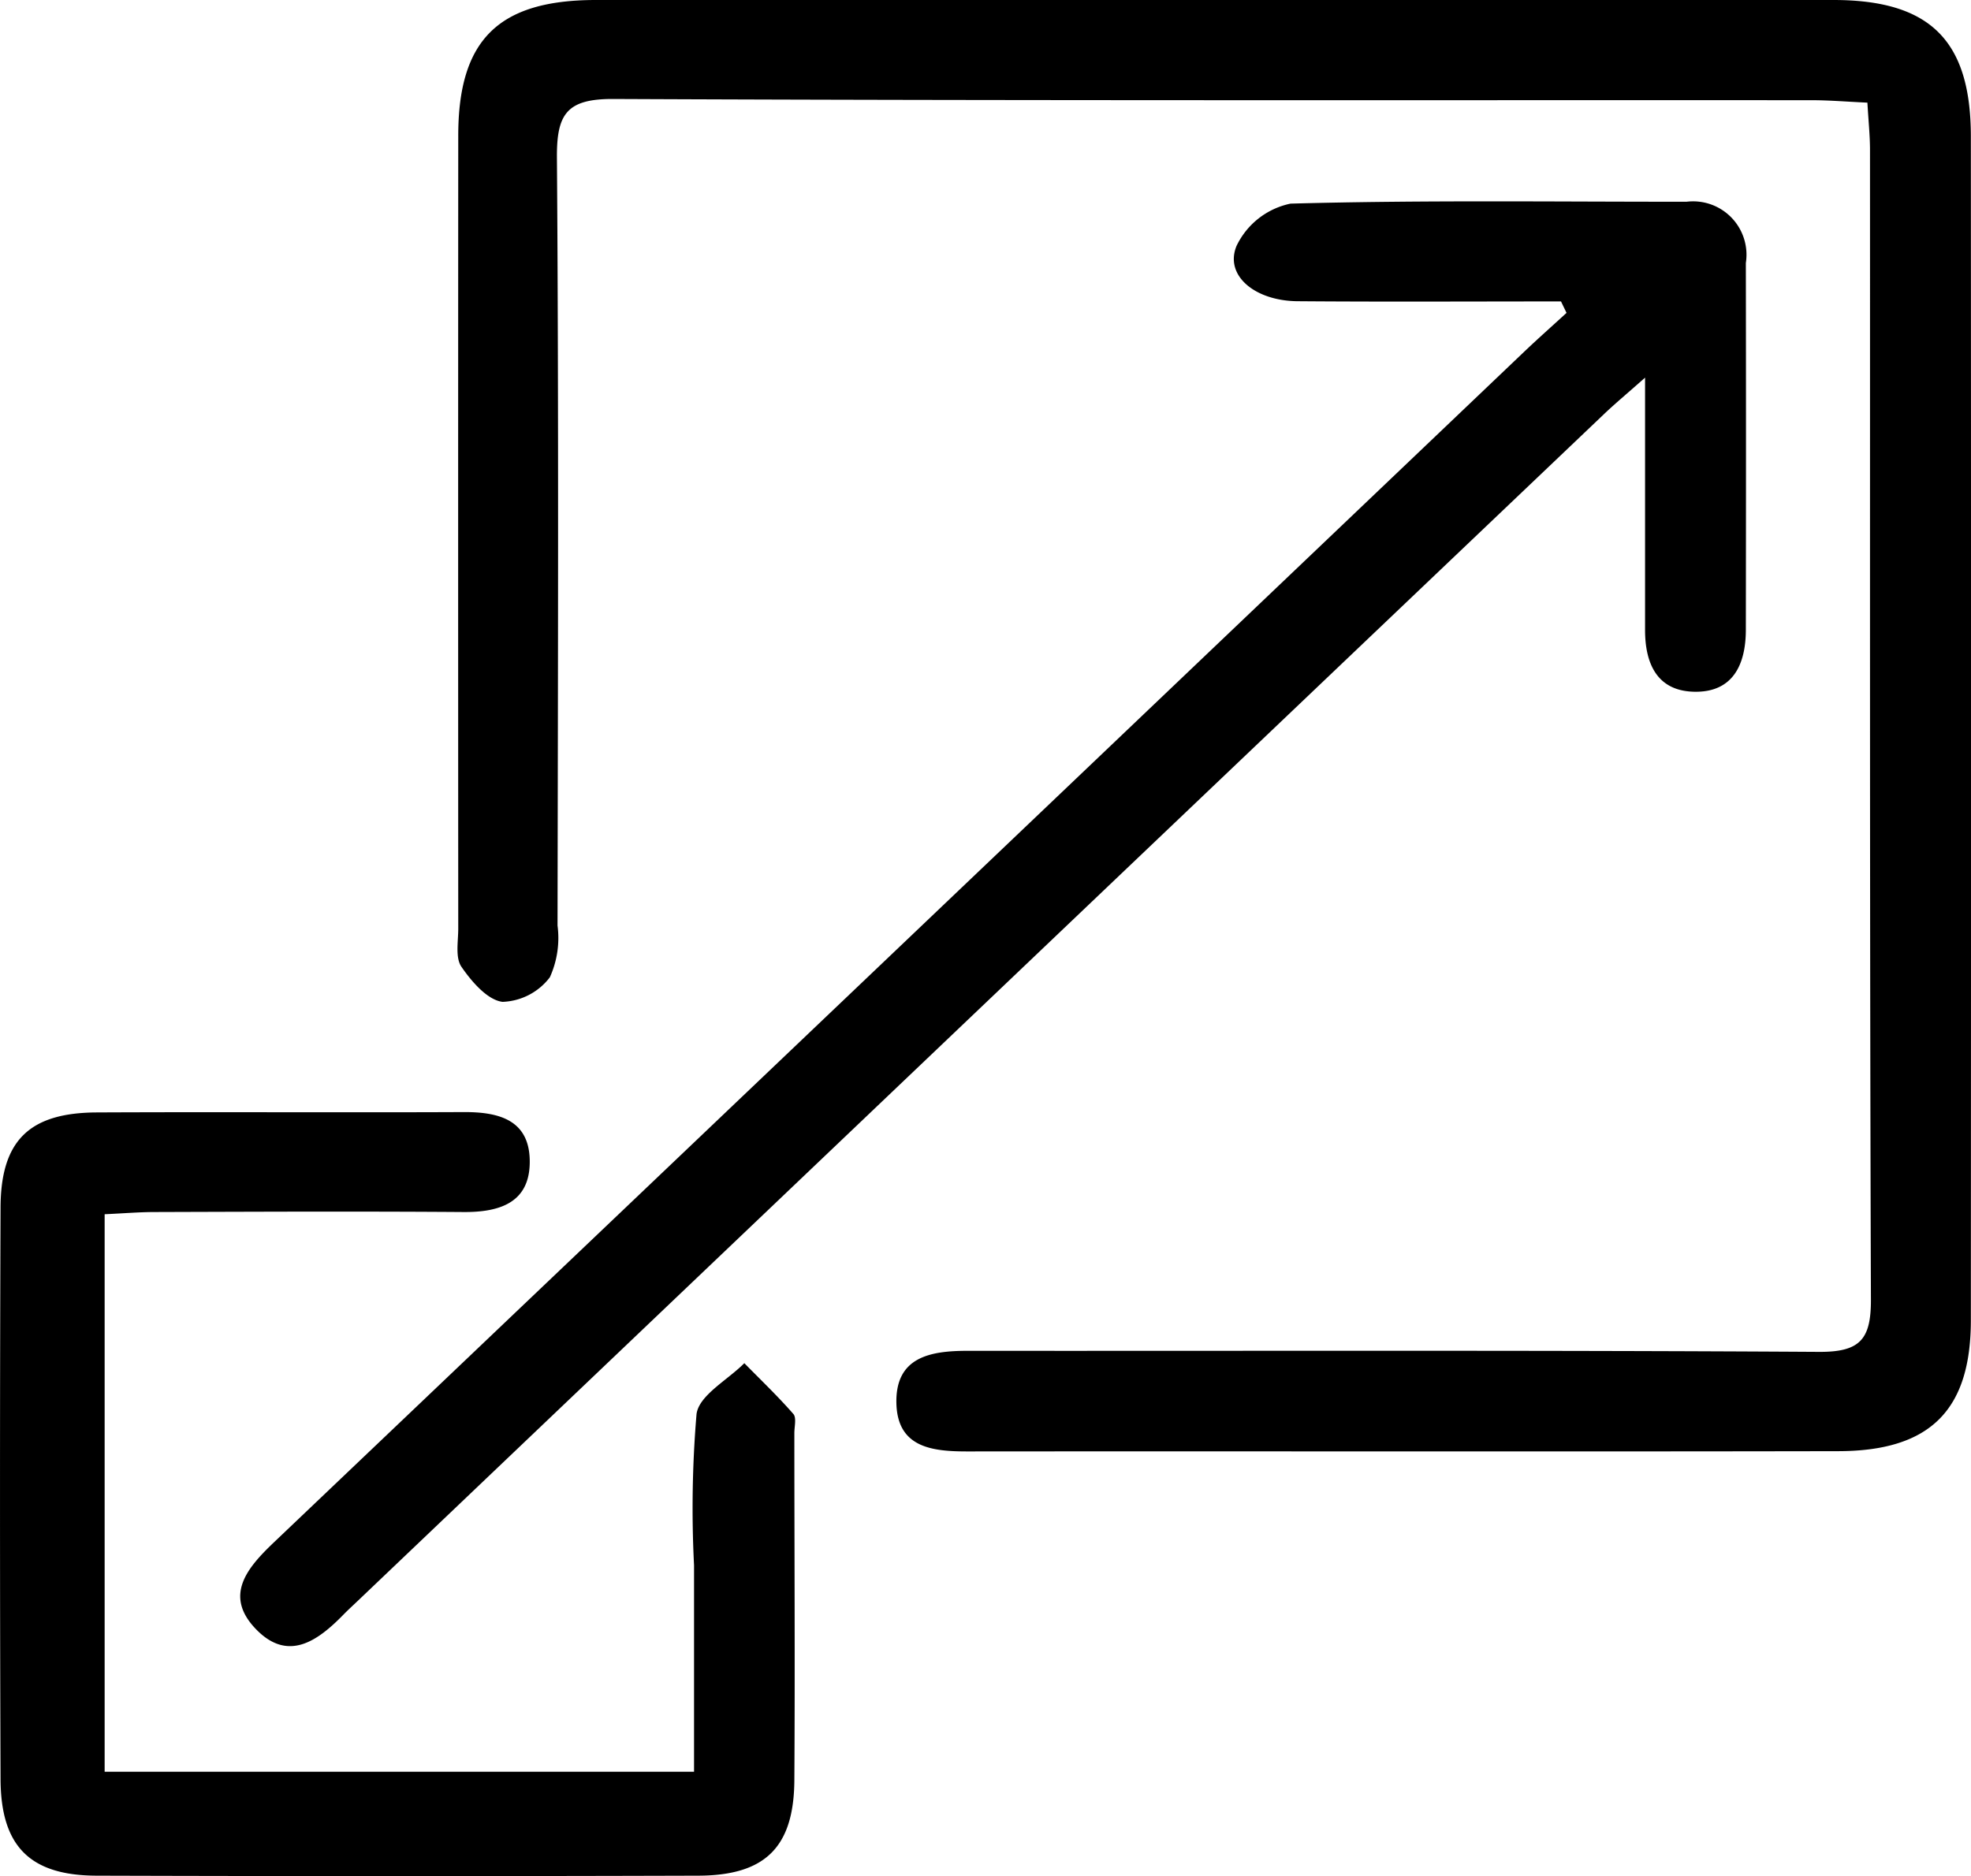<svg id="Group_1004" data-name="Group 1004" xmlns="http://www.w3.org/2000/svg" xmlns:xlink="http://www.w3.org/1999/xlink" width="67.808" height="64.556" viewBox="0 0 67.808 64.556">
  <defs>
    <clipPath id="clip-path">
      <rect id="Rectangle_1717" data-name="Rectangle 1717" width="67.808" height="64.556" fill="none"/>
    </clipPath>
  </defs>
  <g id="Group_1003" data-name="Group 1003" clip-path="url(#clip-path)">
    <path id="Path_1598" data-name="Path 1598" d="M73.858,3.532c-.7-.032-1.3-.083-1.9-.084-13.747-.006-27.494.019-41.241-.042-1.6-.007-1.951.515-1.94,2.016.064,8.809.035,17.619.021,26.428a3.277,3.277,0,0,1-.265,1.779,2.138,2.138,0,0,1-1.627.845c-.523-.064-1.066-.7-1.414-1.206-.217-.317-.11-.87-.11-1.316q-.007-13.635,0-27.27C25.379,1.375,26.761.006,30.1,0Q51.4,0,72.692,0c3.321,0,4.726,1.389,4.728,4.692q.012,20.368,0,40.736c0,3.1-1.405,4.5-4.556,4.507-9.987.019-19.975,0-29.963.009-1.2,0-2.4-.124-2.445-1.64-.047-1.606,1.158-1.823,2.448-1.822,9.763.007,19.527-.024,29.289.036,1.416.008,1.793-.429,1.789-1.8-.045-13.186-.027-26.372-.032-39.558,0-.5-.053-.99-.089-1.627" transform="translate(-9.617 0)"/>
    <path id="Path_1599" data-name="Path 1599" d="M58.751,14.606c-3.021,0-6.042.017-9.063-.007-1.471-.012-2.516-.887-2.1-1.9a2.656,2.656,0,0,1,1.858-1.458c4.538-.125,9.082-.063,13.625-.065a1.837,1.837,0,0,1,2.04,2.107q.01,6.309,0,12.617c0,1.2-.444,2.181-1.809,2.136-1.253-.042-1.657-.979-1.658-2.117,0-2.742,0-5.483,0-8.69-.666.59-1.053.911-1.416,1.258Q38.787,38.9,17.352,59.325c-.162.155-.328.305-.485.466-.89.912-1.912,1.65-3.02.494s-.288-2.109.634-2.987q21.506-20.47,43-40.957c.479-.456.974-.894,1.461-1.341l-.189-.392" transform="translate(-5.049 -4.234)"/>
    <path id="Path_1600" data-name="Path 1600" d="M3.6,65.164V84.351H23.877c0-2.416,0-4.761,0-7.106a38.668,38.668,0,0,1,.086-5.205c.089-.646,1.069-1.169,1.644-1.748.567.578,1.154,1.138,1.686,1.747.114.13.035.434.035.659,0,3.983.025,7.965,0,11.948-.016,2.3-1,3.275-3.309,3.281q-10.347.031-20.7,0c-2.285-.007-3.289-1.009-3.3-3.311q-.037-9.844,0-19.688c.01-2.306,1-3.254,3.311-3.264,4.207-.02,8.414.006,12.622-.012,1.189-.006,2.239.258,2.272,1.639.034,1.46-1,1.812-2.29,1.8-3.534-.026-7.067-.011-10.6,0-.546,0-1.093.047-1.737.076" transform="translate(0 -23.385)"/>
  </g>
</svg>
